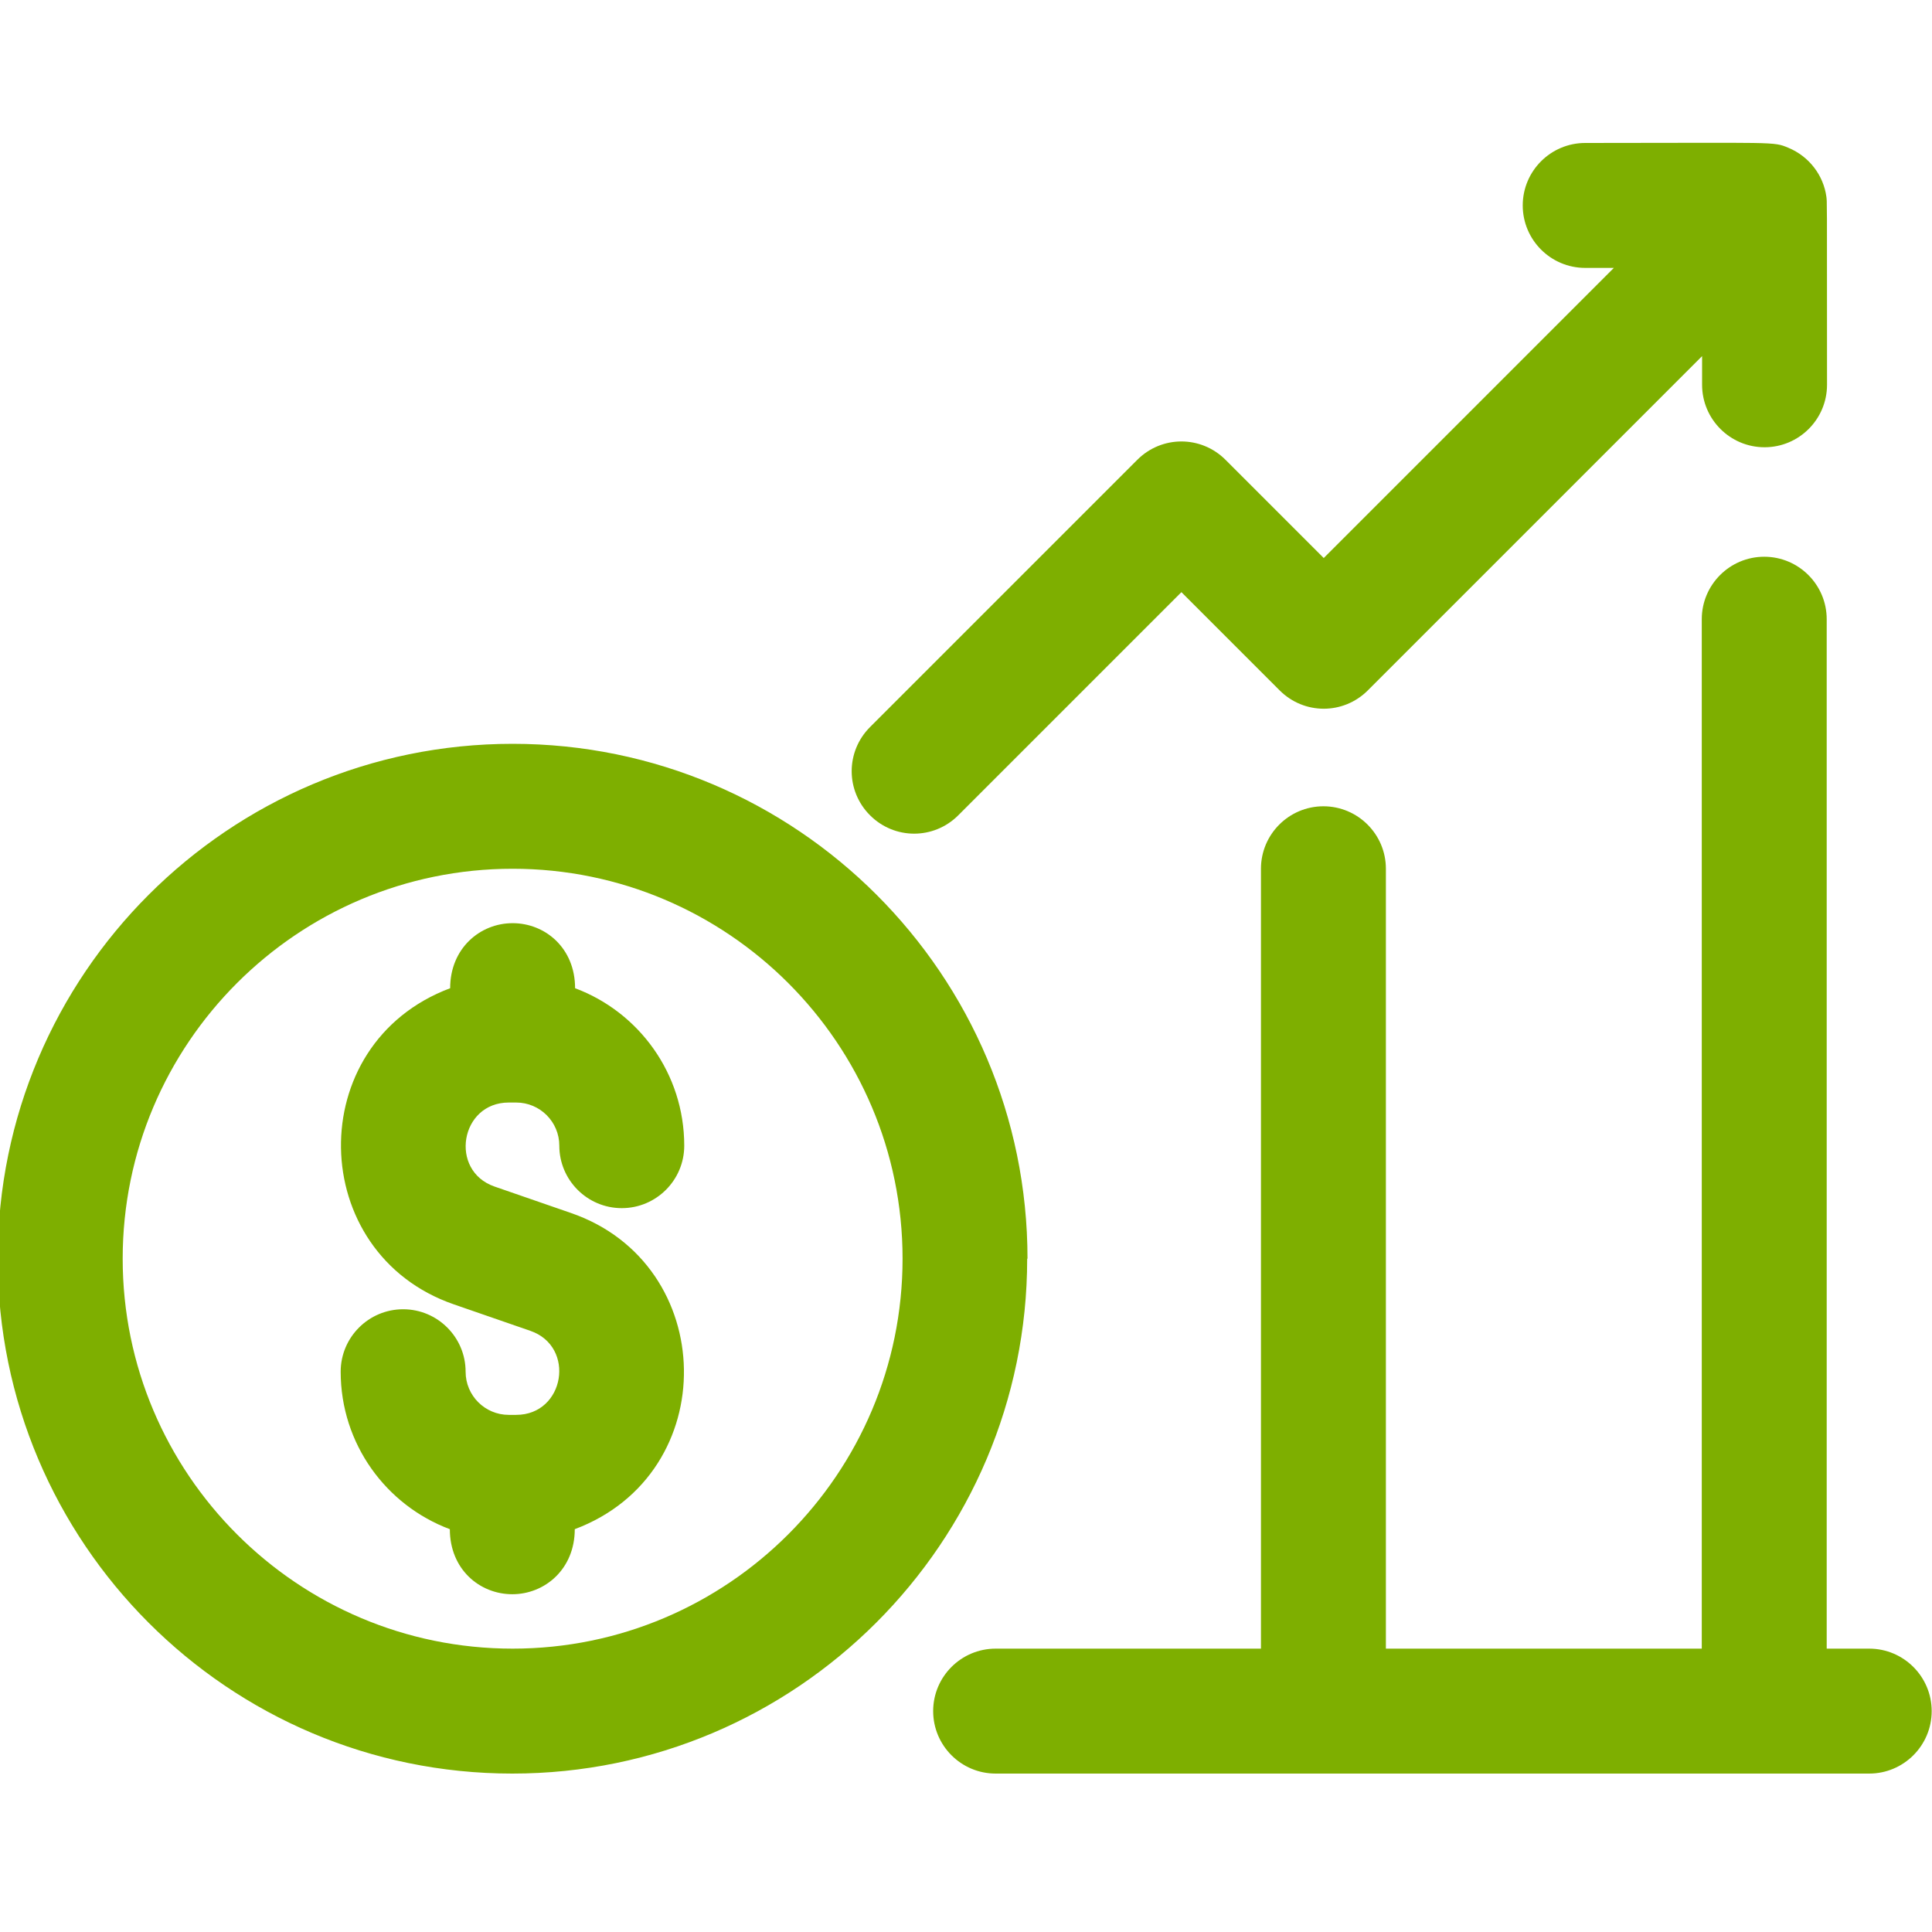 <?xml version="1.0" encoding="UTF-8"?>
<svg id="svg2118" xmlns="http://www.w3.org/2000/svg" viewBox="0 0 60 60">
  <defs>
    <style>
      .cls-1 {
        fill: #7eaf00;
        stroke-width: 0px;
      }
    </style>
  </defs>
  <path class="cls-1" d="M15.36,36.85l2.37.82c4.59,1.58,4.73,8.09.12,9.82,0,1.24-.93,2.02-1.94,2.02s-1.94-.77-1.94-2.02c-1.98-.74-3.39-2.65-3.39-4.89,0-1.07.87-1.94,1.94-1.94s1.94.87,1.94,1.94c0,.74.6,1.34,1.34,1.34h.23c1.51,0,1.86-2.12.44-2.61l-2.37-.82c-4.59-1.58-4.73-8.09-.12-9.82,0-1.24.93-2.02,1.94-2.02s1.94.77,1.94,2.02c1.98.74,3.39,2.65,3.39,4.89,0,1.07-.87,1.94-1.94,1.94s-1.94-.87-1.94-1.94c0-.74-.6-1.34-1.34-1.34h-.23c-1.51,0-1.86,2.12-.44,2.61ZM31.9,39.09c0,8.82-7.17,15.99-15.99,15.99S-.07,47.91-.07,39.09s7.17-15.99,15.99-15.99,15.99,7.17,15.99,15.99ZM28.03,39.09c0-6.68-5.43-12.11-12.11-12.11s-12.11,5.43-12.11,12.11,5.43,12.11,12.11,12.11,12.11-5.43,12.11-12.11ZM58.06,51.2h-1.33v-31.97c0-1.07-.87-1.94-1.94-1.94s-1.94.87-1.94,1.94v31.97h-9.81v-24.22c0-1.07-.87-1.94-1.94-1.94s-1.94.87-1.94,1.94v24.22h-8.24c-1.07,0-1.94.87-1.94,1.94s.87,1.94,1.94,1.94h27.13c1.07,0,1.94-.87,1.94-1.94s-.87-1.94-1.94-1.94ZM29.76,25.32l6.93-6.93,3.05,3.05c.76.76,1.98.76,2.74,0l10.38-10.38v.89c0,1.07.87,1.94,1.94,1.94s1.94-.87,1.94-1.94c0-6.15,0-5.63-.02-5.84-.09-.66-.53-1.25-1.18-1.52-.48-.2-.33-.15-6.31-.15-1.07,0-1.94.87-1.94,1.94s.87,1.94,1.94,1.94h.89l-9.01,9.01-3.05-3.05c-.76-.76-1.98-.76-2.74,0l-8.3,8.3c-.76.76-.76,1.98,0,2.74.76.76,1.98.76,2.74,0h0Z"/>
</svg>